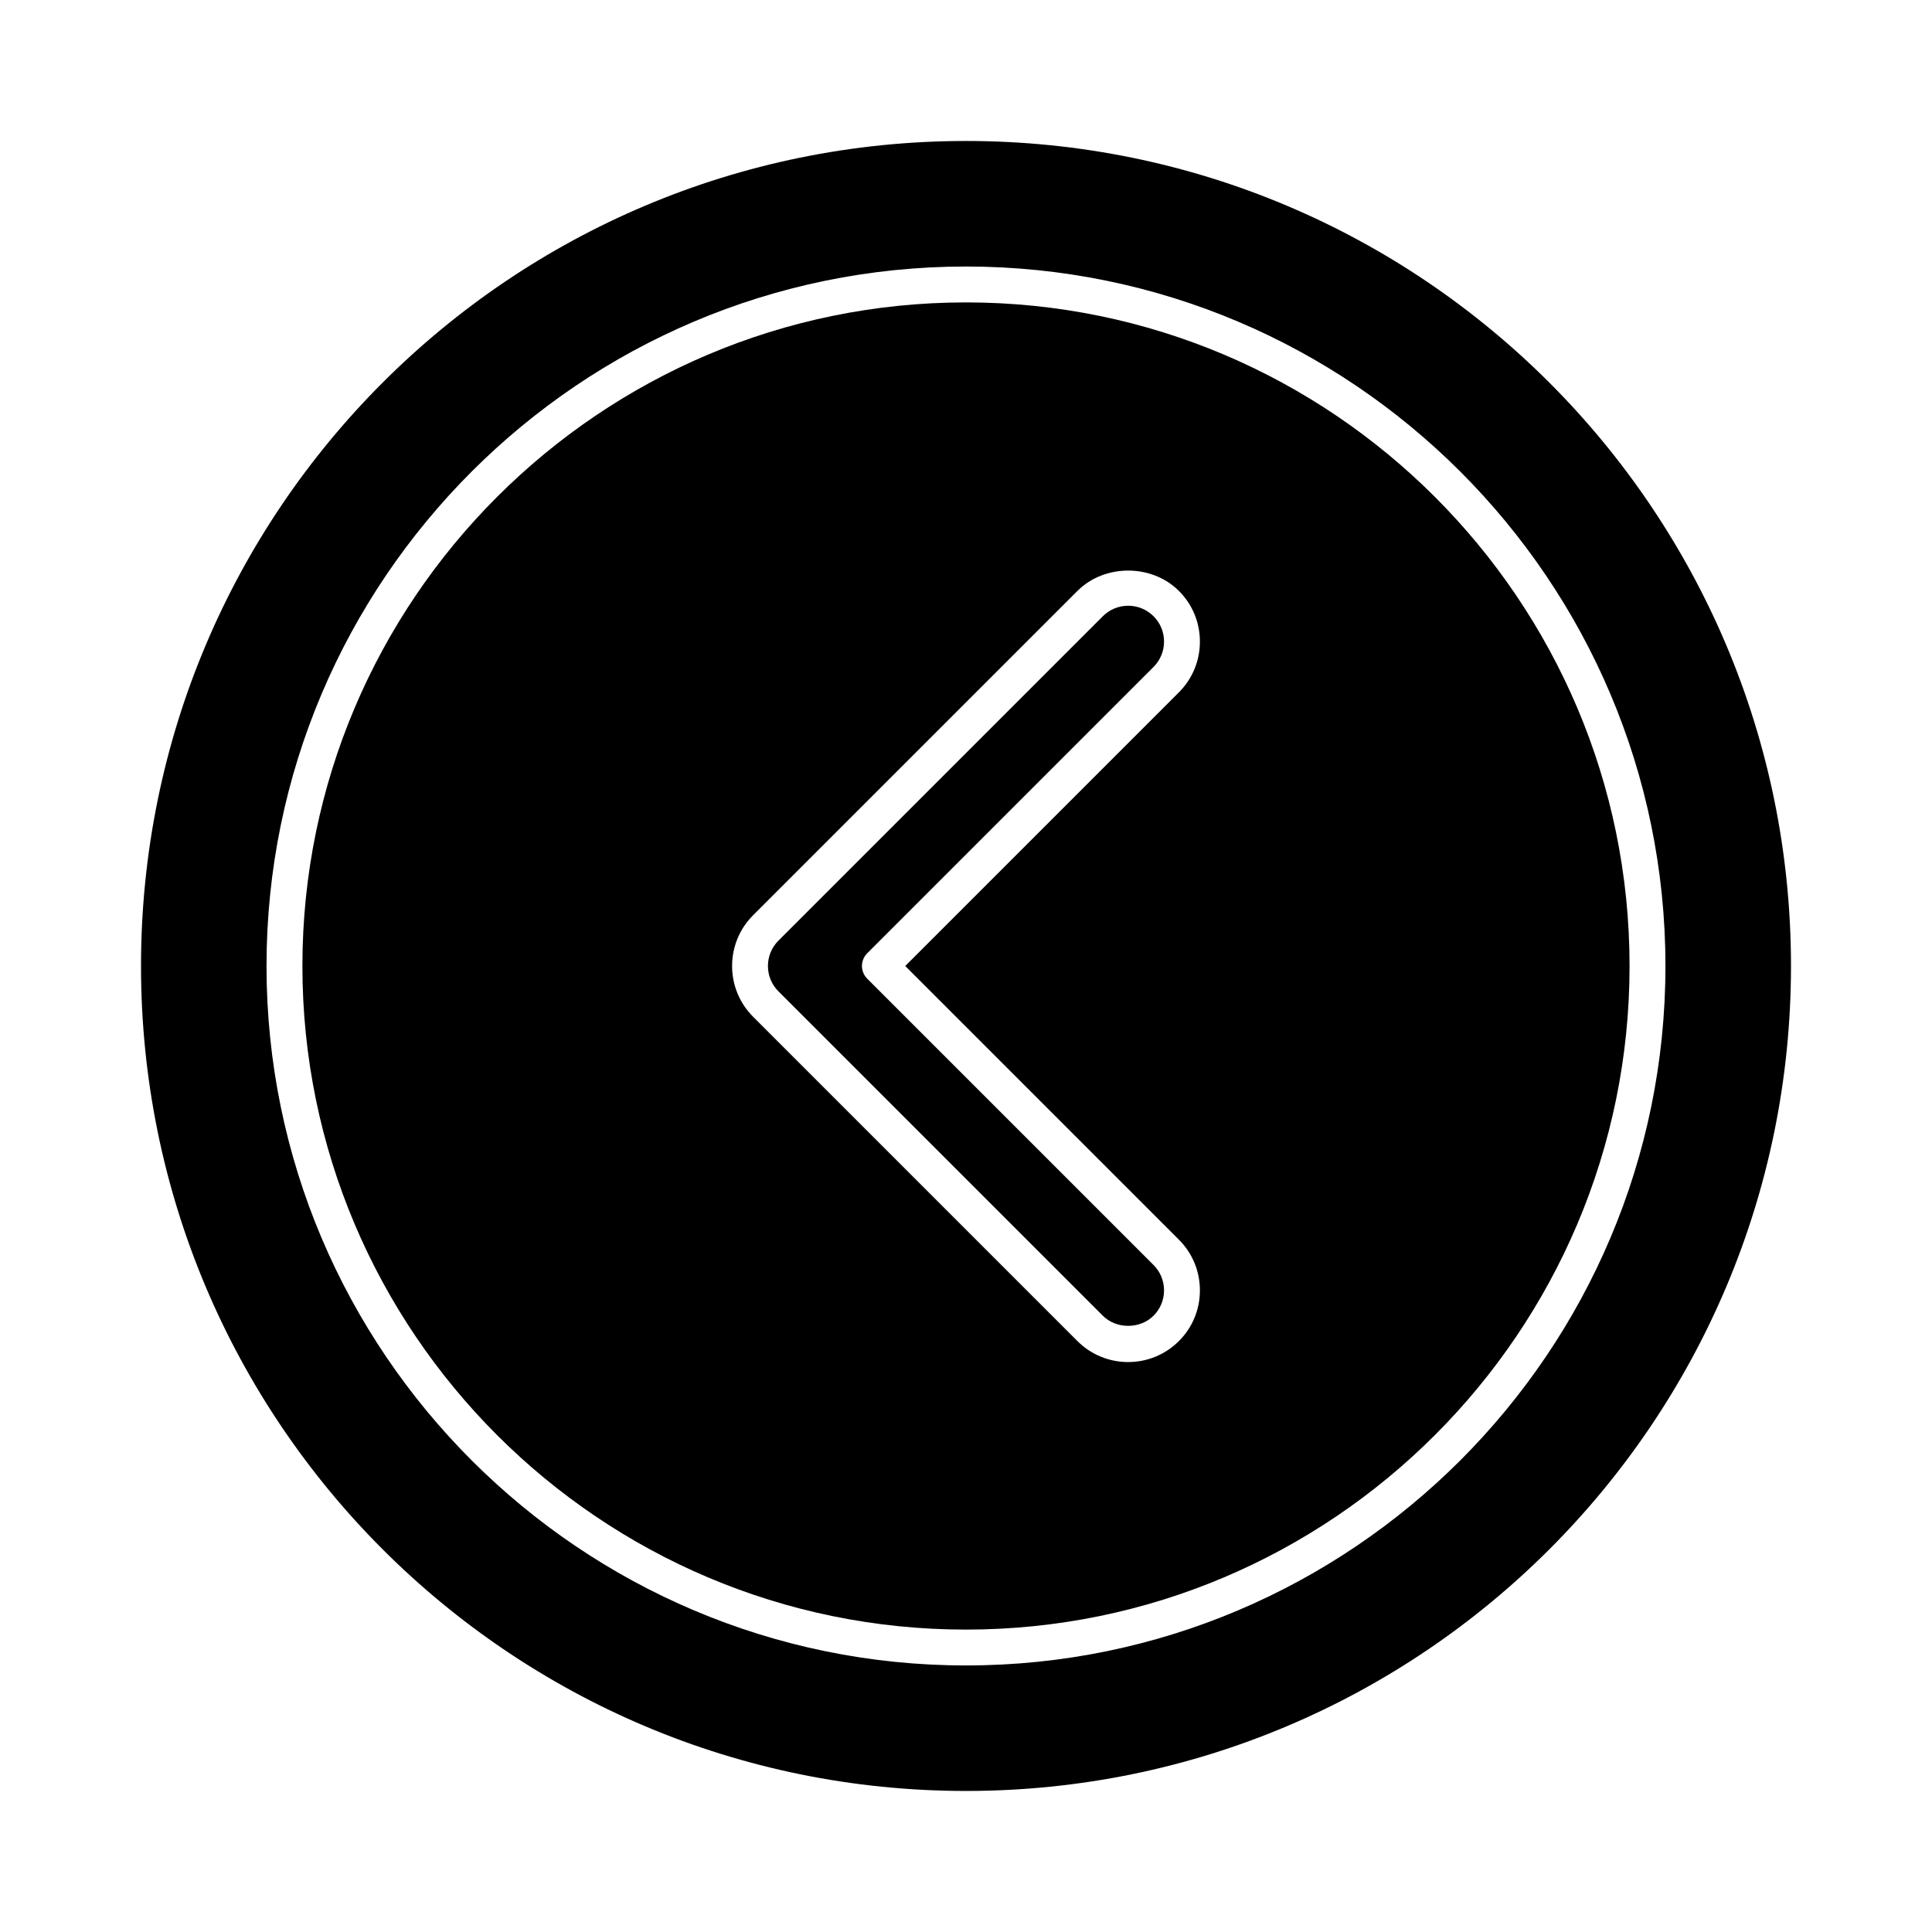 <?xml version="1.0" encoding="UTF-8"?>
<!-- Uploaded to: ICON Repo, www.svgrepo.com, Generator: ICON Repo Mixer Tools -->
<svg fill="#000000" width="800px" height="800px" version="1.1" viewBox="144 144 512 512" xmlns="http://www.w3.org/2000/svg">
 <g>
  <path d="m442.98 304.53c-2.539 0-4.926 0.992-6.723 2.785l-85.961 85.961c-1.797 1.801-2.785 4.188-2.785 6.723s0.988 4.922 2.785 6.723l85.961 85.957c3.594 3.582 9.848 3.582 13.441 0 1.797-1.793 2.785-4.176 2.785-6.723 0-2.535-0.988-4.922-2.785-6.723l-75.879-75.879c-1.855-1.855-1.855-4.863 0-6.723l75.879-75.879c1.797-1.801 2.785-4.188 2.785-6.723 0-2.543-0.988-4.93-2.781-6.723-1.801-1.785-4.184-2.777-6.723-2.777z"/>
  <path d="m400 224.14c-96.973 0-175.86 78.887-175.86 175.86 0 96.969 78.887 175.86 175.85 175.86 96.973 0 175.86-78.887 175.86-175.86 0-96.973-78.887-175.86-175.85-175.86zm56.418 248.38c3.594 3.594 5.57 8.363 5.57 13.441 0 5.086-1.977 9.859-5.574 13.441-3.703 3.703-8.566 5.559-13.438 5.559-4.867 0-9.738-1.855-13.441-5.559l-85.961-85.961c-7.414-7.406-7.414-19.477 0-26.883l85.961-85.961c7.184-7.184 19.699-7.184 26.883 0 3.594 3.582 5.57 8.355 5.57 13.441 0 5.078-1.977 9.848-5.57 13.441l-72.52 72.52z"/>
  <path d="m400 181.36c-120.75 0-218.63 97.887-218.63 218.63 0 120.75 97.887 218.63 218.63 218.63 120.75 0 218.63-97.887 218.63-218.63s-97.887-218.63-218.63-218.63zm0 404c-102.21 0-185.37-83.16-185.37-185.36 0-102.21 83.156-185.37 185.36-185.37 102.21 0 185.37 83.16 185.37 185.37 0 102.2-83.152 185.36-185.36 185.36z"/>
 </g>
</svg>
